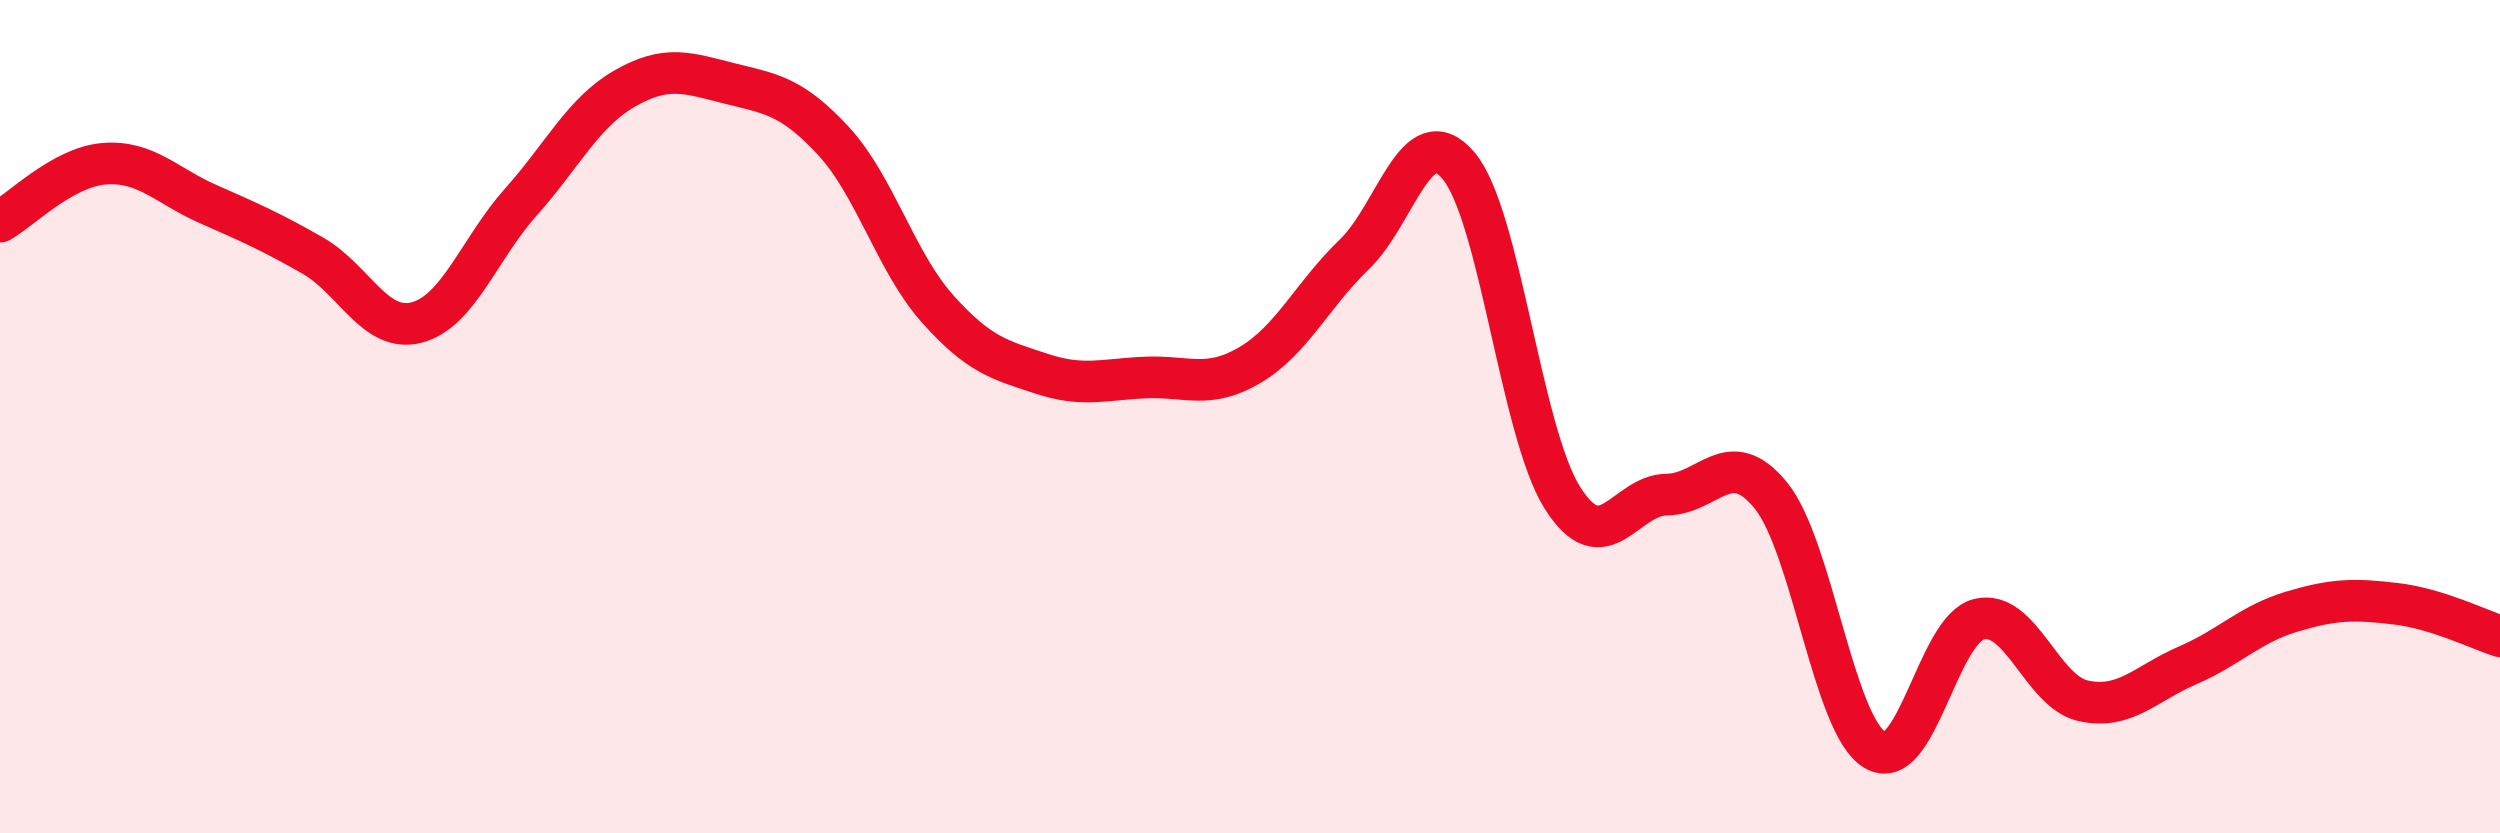 
    <svg width="60" height="20" viewBox="0 0 60 20" xmlns="http://www.w3.org/2000/svg">
      <path
        d="M 0,5.32 C 0.5,5.04 1.5,4.01 2.5,3.93 C 3.5,3.85 4,4.46 5,4.9 C 6,5.34 6.5,5.56 7.5,6.13 C 8.5,6.7 9,8 10,7.74 C 11,7.48 11.5,5.97 12.5,4.85 C 13.5,3.73 14,2.69 15,2.12 C 16,1.55 16.5,1.75 17.5,2 C 18.5,2.25 19,2.3 20,3.38 C 21,4.46 21.5,6.29 22.5,7.41 C 23.5,8.53 24,8.64 25,8.97 C 26,9.3 26.5,9.1 27.5,9.06 C 28.5,9.02 29,9.35 30,8.76 C 31,8.17 31.5,7.07 32.5,6.11 C 33.5,5.15 34,2.8 35,3.97 C 36,5.14 36.5,10.37 37.5,11.95 C 38.5,13.53 39,11.88 40,11.87 C 41,11.86 41.5,10.66 42.5,11.89 C 43.5,13.12 44,17.41 45,18 C 46,18.59 46.5,15.1 47.5,14.86 C 48.5,14.62 49,16.6 50,16.82 C 51,17.04 51.5,16.4 52.5,15.97 C 53.5,15.54 54,14.98 55,14.68 C 56,14.38 56.5,14.37 57.5,14.49 C 58.5,14.61 59.5,15.11 60,15.27L60 20L0 20Z"
        fill="#EB0A25"
        opacity="0.1"
        stroke-linecap="round"
        stroke-linejoin="round"
      />
      <path
        d="M 0,5.32 C 0.5,5.04 1.5,4.01 2.5,3.93 C 3.5,3.85 4,4.46 5,4.9 C 6,5.34 6.5,5.56 7.5,6.13 C 8.5,6.7 9,8 10,7.74 C 11,7.48 11.5,5.97 12.5,4.85 C 13.5,3.73 14,2.69 15,2.12 C 16,1.55 16.5,1.75 17.5,2 C 18.5,2.25 19,2.3 20,3.38 C 21,4.46 21.5,6.29 22.5,7.41 C 23.5,8.53 24,8.64 25,8.97 C 26,9.3 26.5,9.1 27.5,9.06 C 28.5,9.02 29,9.35 30,8.76 C 31,8.17 31.5,7.07 32.5,6.11 C 33.5,5.15 34,2.8 35,3.97 C 36,5.14 36.5,10.37 37.5,11.95 C 38.5,13.53 39,11.88 40,11.87 C 41,11.86 41.5,10.66 42.5,11.89 C 43.5,13.12 44,17.41 45,18 C 46,18.59 46.5,15.1 47.5,14.86 C 48.5,14.62 49,16.6 50,16.82 C 51,17.04 51.5,16.4 52.5,15.97 C 53.5,15.54 54,14.98 55,14.68 C 56,14.38 56.5,14.37 57.5,14.49 C 58.5,14.61 59.5,15.11 60,15.27"
        stroke="#EB0A25"
        stroke-width="1"
        fill="none"
        stroke-linecap="round"
        stroke-linejoin="round"
      />
    </svg>
  